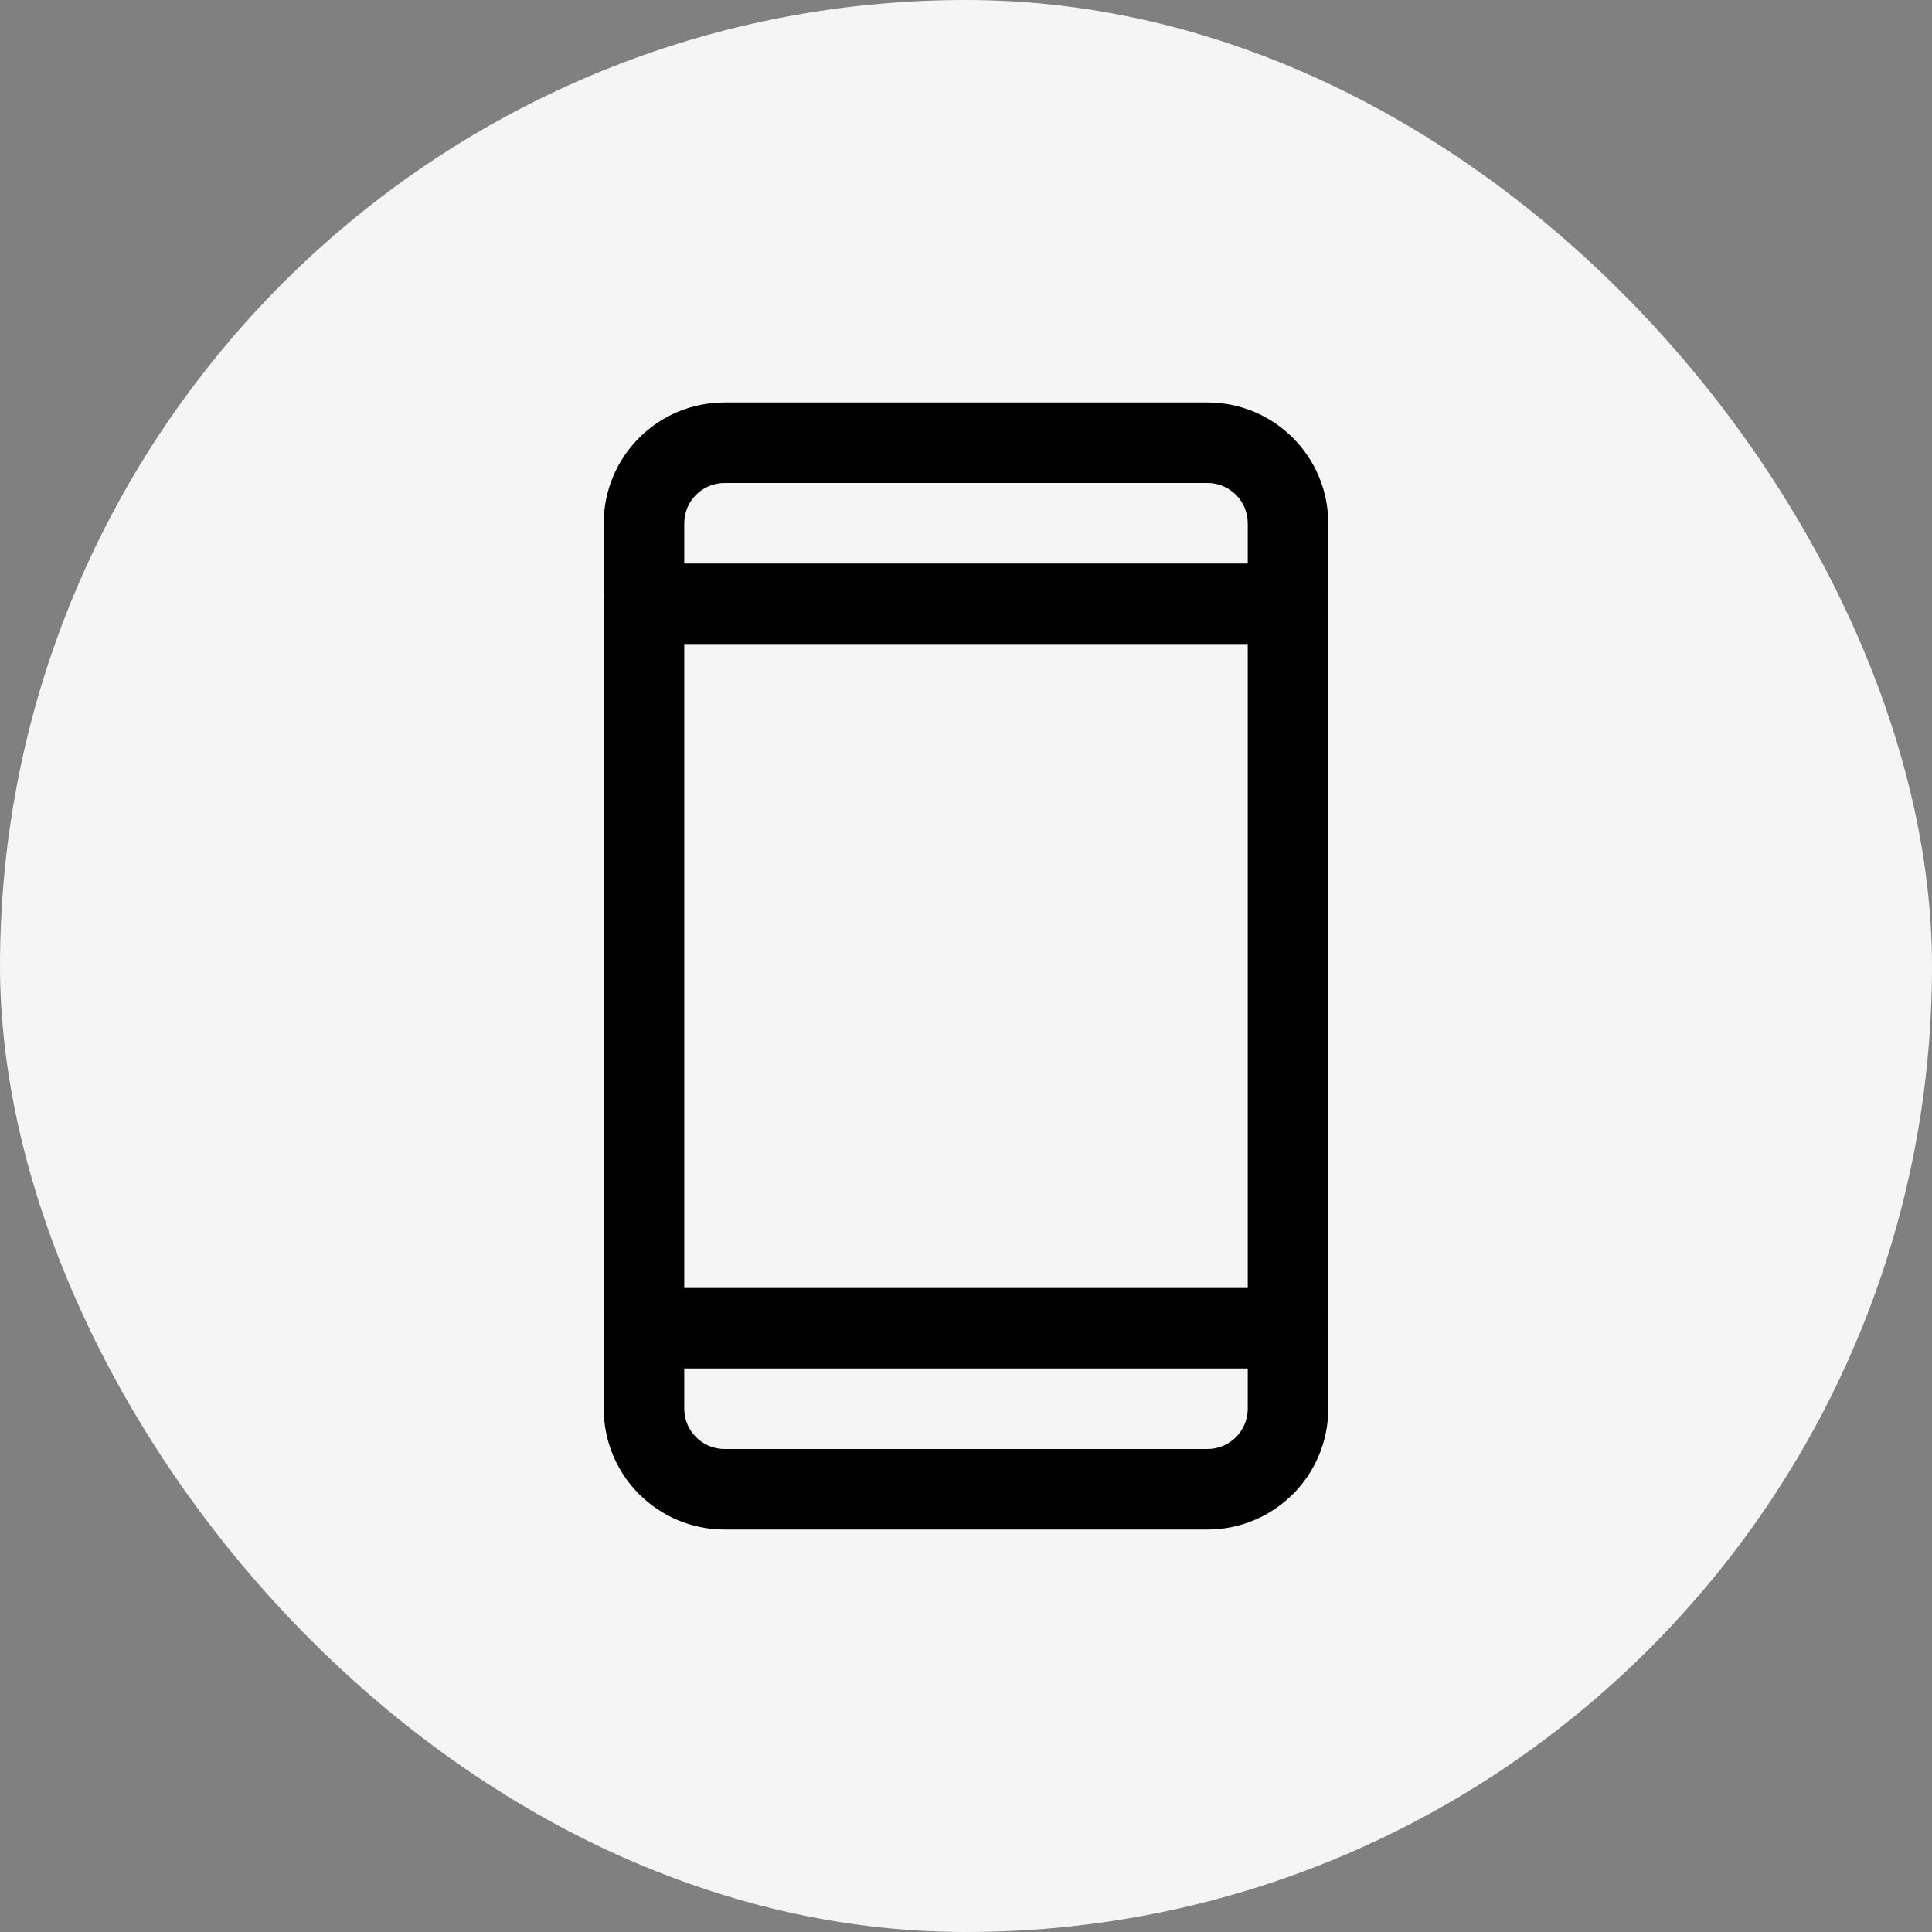 <svg width="48" height="48" viewBox="0 0 48 48" fill="none" xmlns="http://www.w3.org/2000/svg">
<rect x="0" y="0" width="48" height="48" fill="#808080" stroke="none"/>
<rect width="48" height="48" rx="24" fill="#F5F5F5"/>
<path fill-rule="evenodd" clip-rule="evenodd" d="M18 12C17.448 12 17 12.448 17 13V35C17 35.552 17.448 36 18 36H30C30.552 36 31 35.552 31 35V13C31 12.448 30.552 12 30 12H18ZM15 13C15 11.343 16.343 10 18 10H30C31.657 10 33 11.343 33 13V35C33 36.657 31.657 38 30 38H18C16.343 38 15 36.657 15 35V13Z" fill="black"/>
<path fill-rule="evenodd" clip-rule="evenodd" d="M15 15C15 14.448 15.448 14 16 14H32C32.552 14 33 14.448 33 15C33 15.552 32.552 16 32 16H16C15.448 16 15 15.552 15 15Z" fill="black"/>
<path fill-rule="evenodd" clip-rule="evenodd" d="M15 33C15 32.448 15.448 32 16 32H32C32.552 32 33 32.448 33 33C33 33.552 32.552 34 32 34H16C15.448 34 15 33.552 15 33Z" fill="black"/>
</svg>

